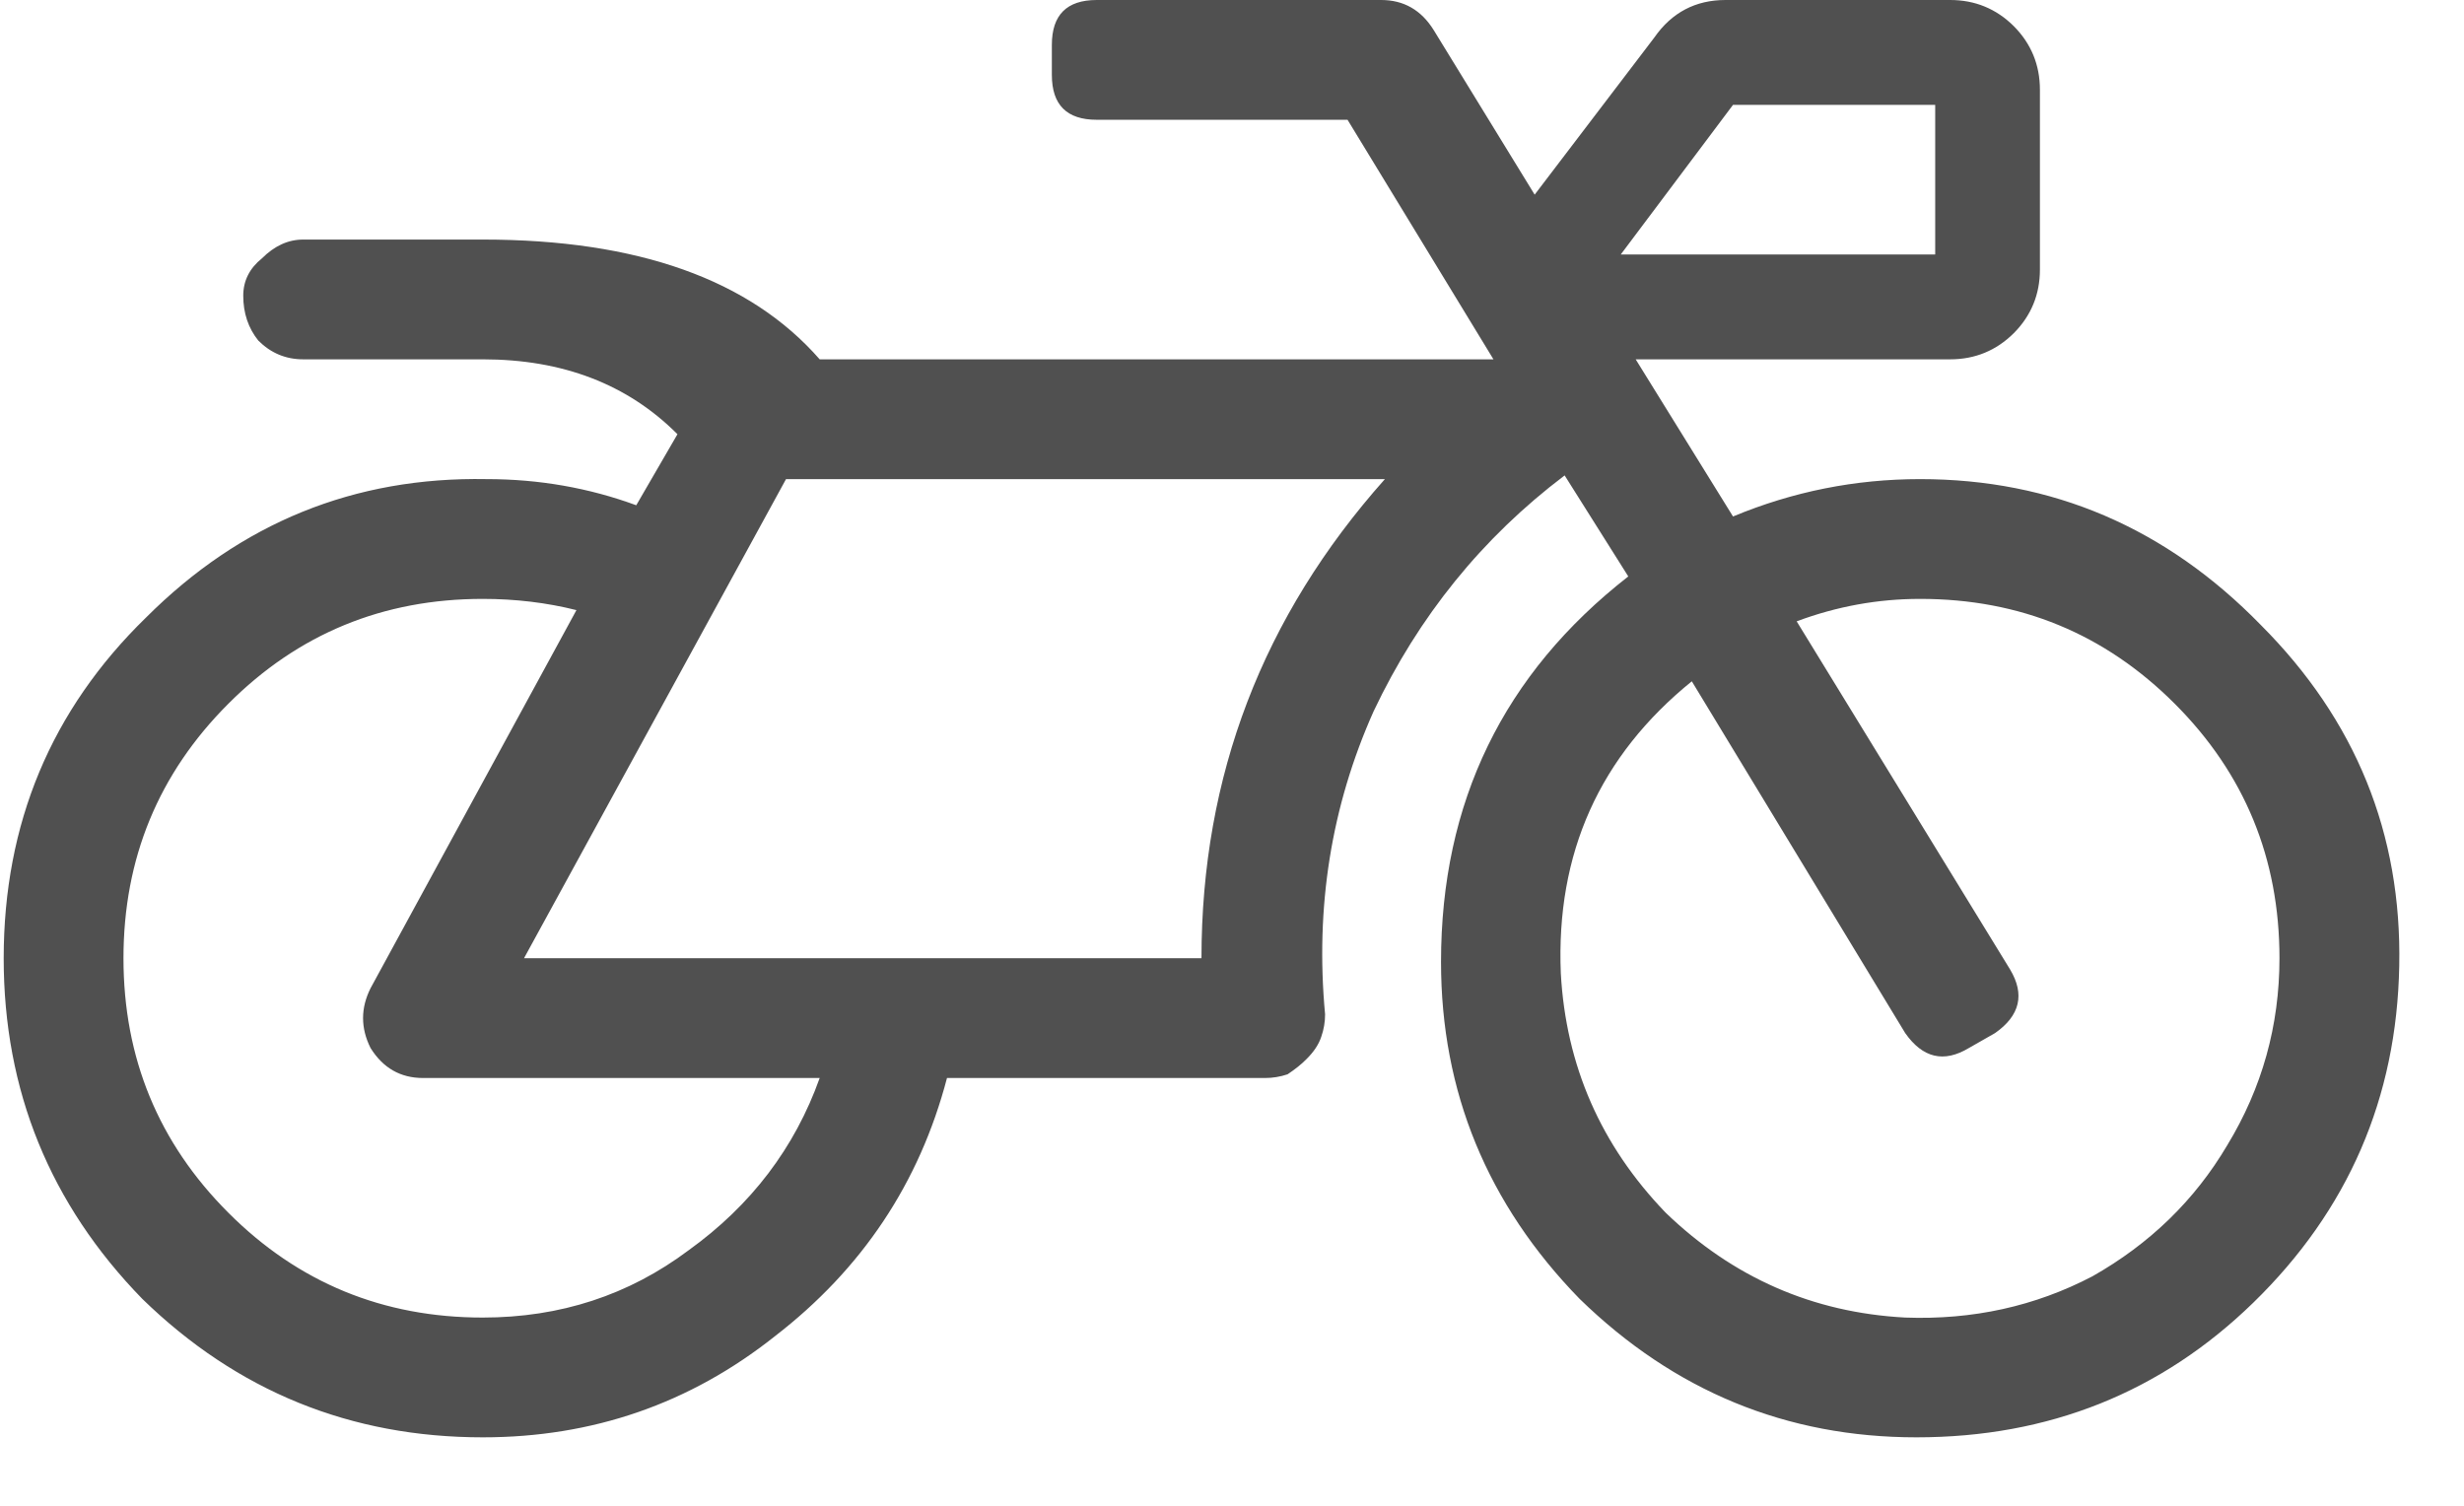 <svg width="18" height="11" viewBox="0 0 18 11" fill="none" xmlns="http://www.w3.org/2000/svg">
<path d="M14.027 3.5C14.993 3.5 15.823 3.855 16.516 4.566C17.208 5.259 17.546 6.089 17.527 7.055C17.509 8.021 17.154 8.841 16.461 9.516C15.787 10.172 14.966 10.5 14 10.5C13.052 10.5 12.232 10.163 11.539 9.488C10.865 8.796 10.527 7.975 10.527 7.027C10.527 5.861 10.983 4.922 11.895 4.211L11.43 3.473C10.828 3.928 10.363 4.503 10.035 5.195C9.725 5.888 9.607 6.626 9.68 7.41C9.68 7.465 9.671 7.52 9.652 7.574C9.634 7.629 9.598 7.684 9.543 7.738C9.507 7.775 9.461 7.811 9.406 7.848C9.352 7.866 9.297 7.875 9.242 7.875H6.918C6.717 8.641 6.298 9.27 5.66 9.762C5.04 10.254 4.329 10.5 3.527 10.5C2.561 10.5 1.732 10.163 1.039 9.488C0.365 8.796 0.027 7.966 0.027 7C0.027 6.016 0.374 5.186 1.066 4.512C1.759 3.819 2.589 3.482 3.555 3.5C3.938 3.5 4.302 3.564 4.648 3.691L4.949 3.172C4.585 2.807 4.111 2.625 3.527 2.625H2.215C2.087 2.625 1.978 2.579 1.887 2.488C1.814 2.397 1.777 2.288 1.777 2.16C1.777 2.051 1.823 1.96 1.914 1.887C2.005 1.796 2.105 1.75 2.215 1.75H3.527C4.658 1.75 5.478 2.042 5.988 2.625H10.91L9.844 0.875H8.012C7.793 0.875 7.684 0.766 7.684 0.547V0.328C7.684 0.109 7.793 0 8.012 0H10.09C10.254 0 10.382 0.073 10.473 0.219L11.211 1.422L12.086 0.273C12.213 0.091 12.387 0 12.605 0H14.246C14.428 0 14.583 0.064 14.711 0.191C14.838 0.319 14.902 0.474 14.902 0.656V1.969C14.902 2.151 14.838 2.306 14.711 2.434C14.583 2.561 14.428 2.625 14.246 2.625H11.949L12.66 3.773C13.098 3.591 13.553 3.5 14.027 3.5ZM12.66 0.766L11.84 1.859H14.137V0.766H12.66ZM3.527 9.625C4.092 9.625 4.594 9.461 5.031 9.133C5.487 8.805 5.806 8.385 5.988 7.875H3.09C2.926 7.875 2.798 7.802 2.707 7.656C2.634 7.51 2.634 7.365 2.707 7.219L4.211 4.457C3.992 4.402 3.764 4.375 3.527 4.375C2.798 4.375 2.178 4.63 1.668 5.141C1.158 5.651 0.902 6.271 0.902 7C0.902 7.729 1.158 8.349 1.668 8.859C2.178 9.37 2.798 9.625 3.527 9.625ZM8.777 7C8.777 5.669 9.224 4.503 10.117 3.5H5.742L3.828 7H8.777ZM13.918 9.625C14.41 9.643 14.866 9.543 15.285 9.324C15.704 9.087 16.033 8.768 16.27 8.367C16.525 7.948 16.652 7.492 16.652 7C16.652 6.271 16.397 5.651 15.887 5.141C15.376 4.63 14.757 4.375 14.027 4.375C13.717 4.375 13.417 4.43 13.125 4.539L14.684 7.082C14.793 7.264 14.757 7.419 14.574 7.547L14.383 7.656C14.2 7.766 14.046 7.729 13.918 7.547L12.359 4.977C11.685 5.523 11.366 6.234 11.402 7.109C11.439 7.784 11.694 8.367 12.168 8.859C12.66 9.333 13.243 9.589 13.918 9.625Z" fill="#505050"/>
</svg>

